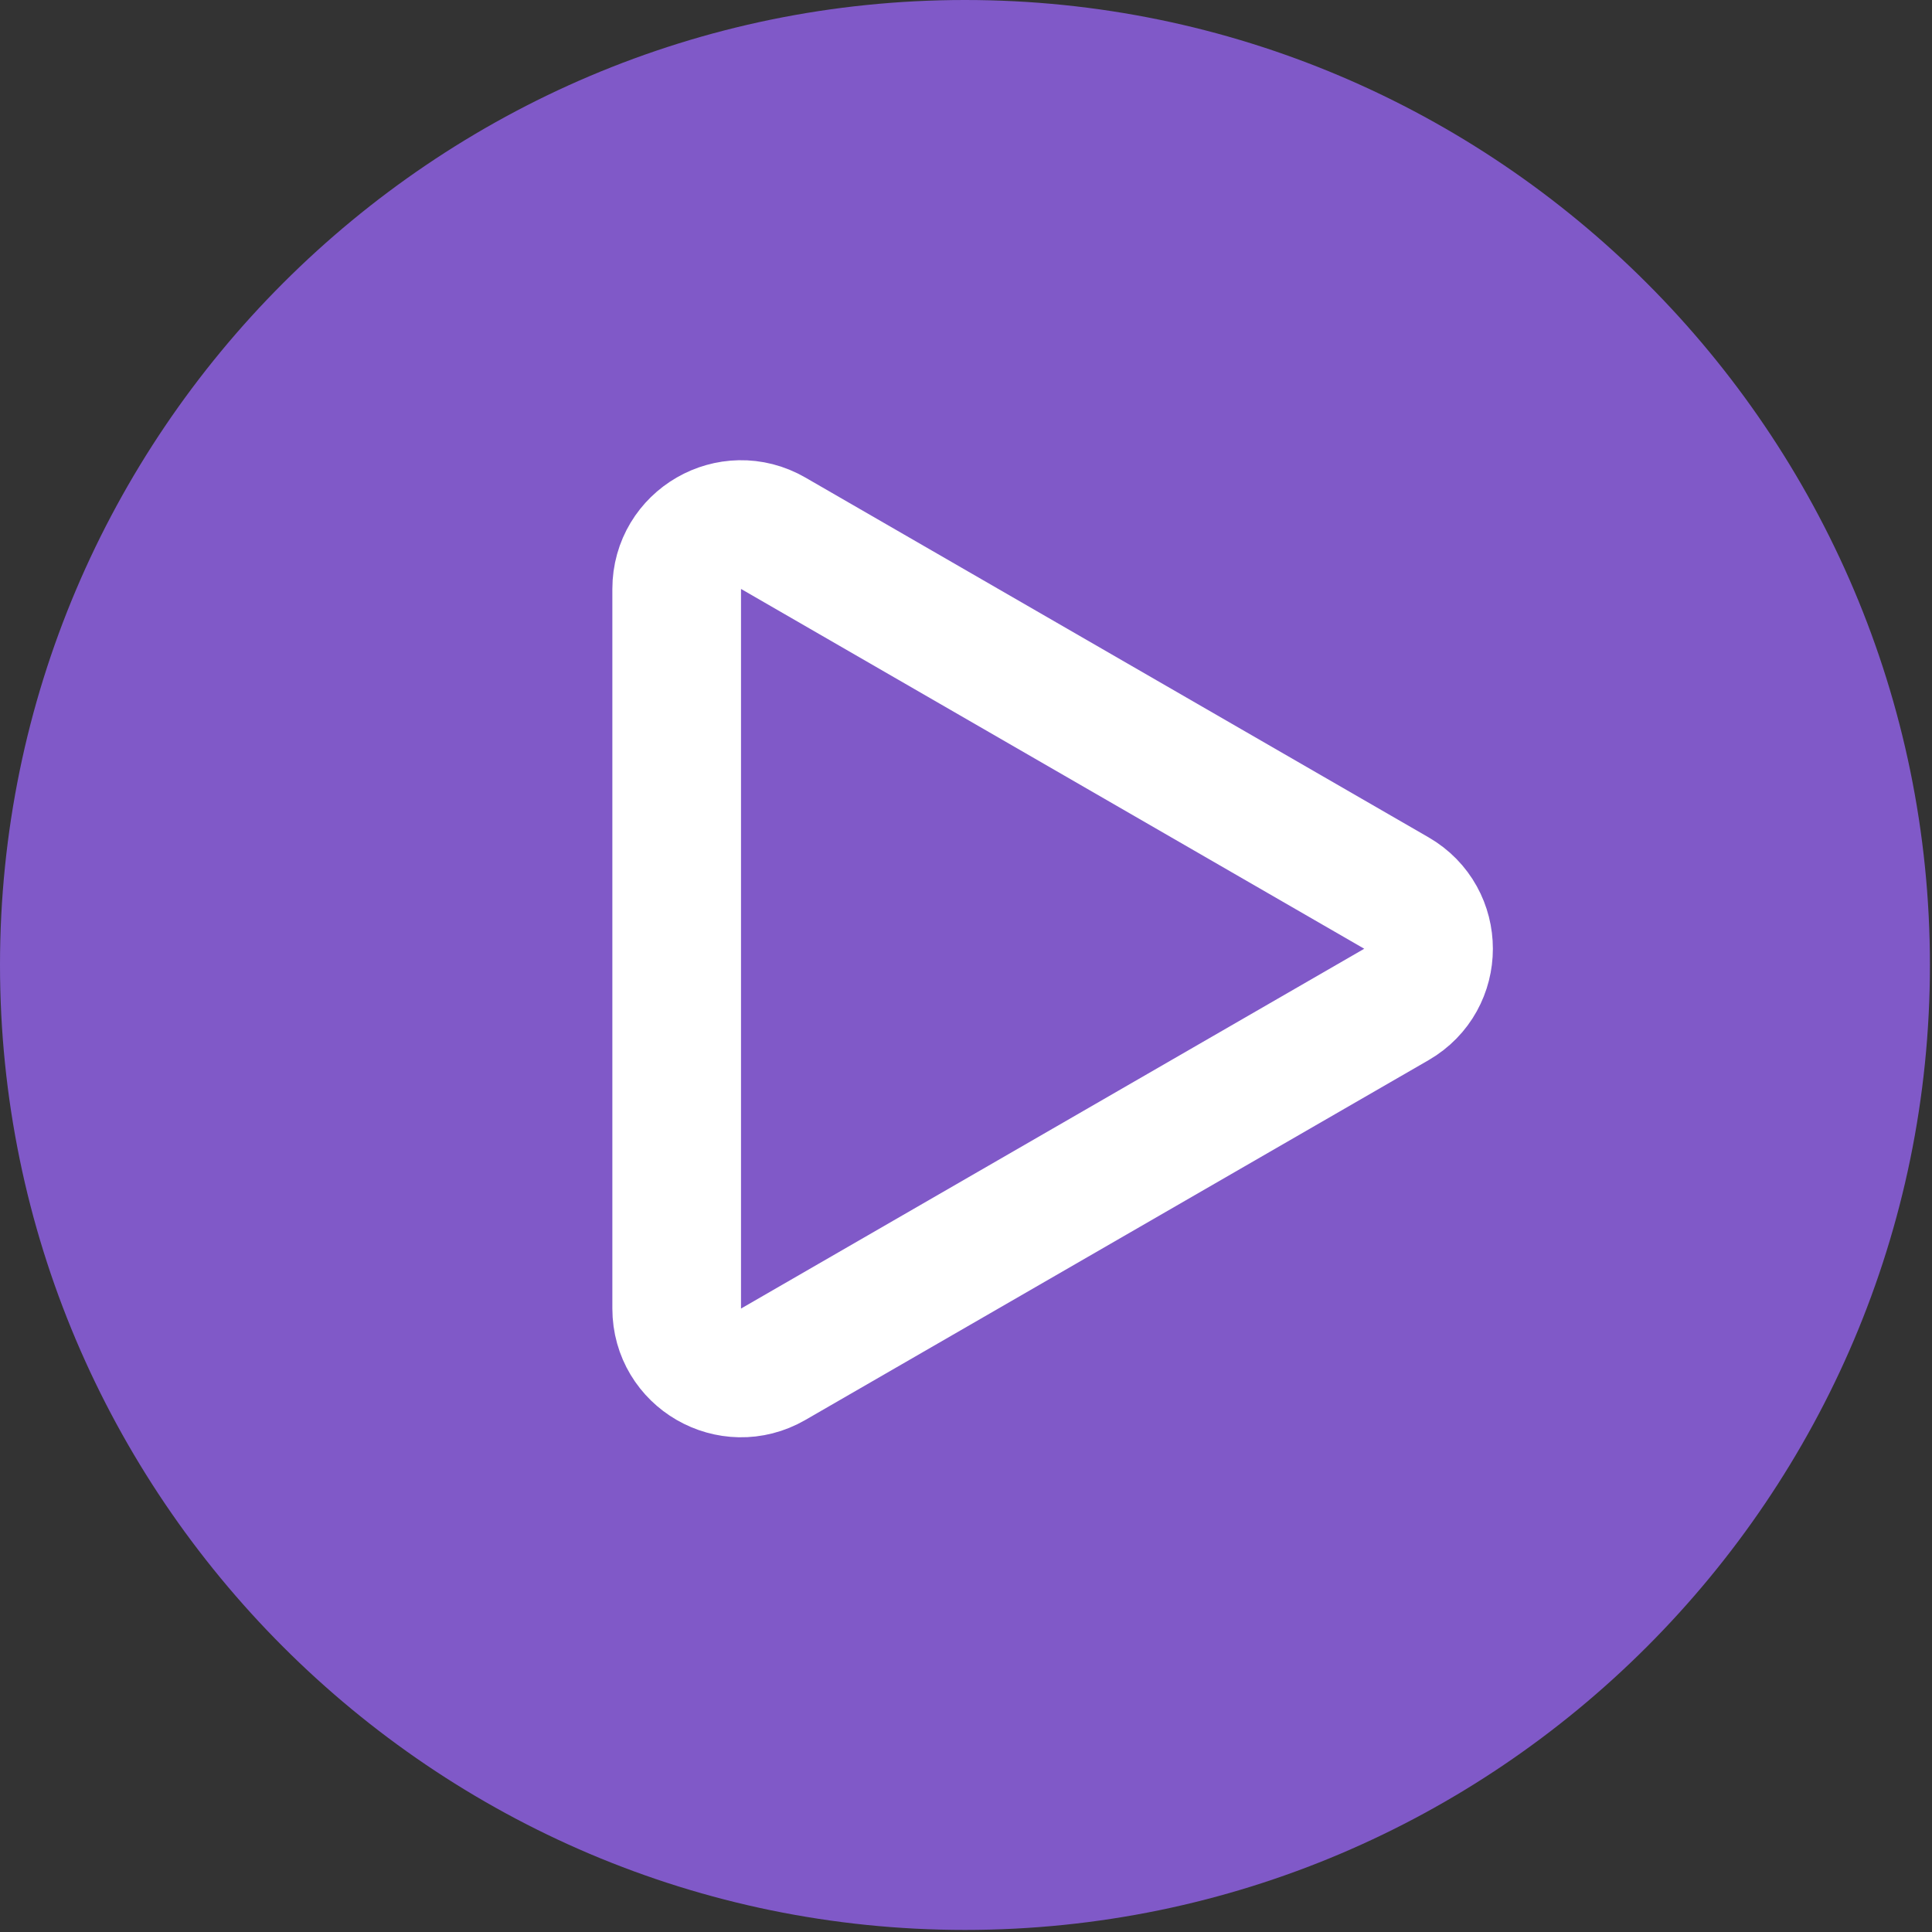 <svg width="56" height="56" viewBox="0 0 56 56" fill="none" xmlns="http://www.w3.org/2000/svg">
<rect x="0" y="0" width="56" height="56" fill="#333333" stroke="none"/>
<path d="M27.97 55.94C12.559 55.94 0 43.381 0 27.97C0 12.559 12.559 0 27.97 0C43.381 0 55.94 12.559 55.94 27.97C55.94 43.381 43.381 55.94 27.97 55.94Z" fill="#8059C8"/>
<path d="M40.475 25.885C41.718 26.603 41.718 28.397 40.475 29.115L22.411 39.544C21.168 40.261 19.614 39.364 19.614 37.929L19.614 17.071C19.614 15.636 21.168 14.739 22.411 15.456L40.475 25.885Z" stroke="white" stroke-width="3.729"/>
</svg>
